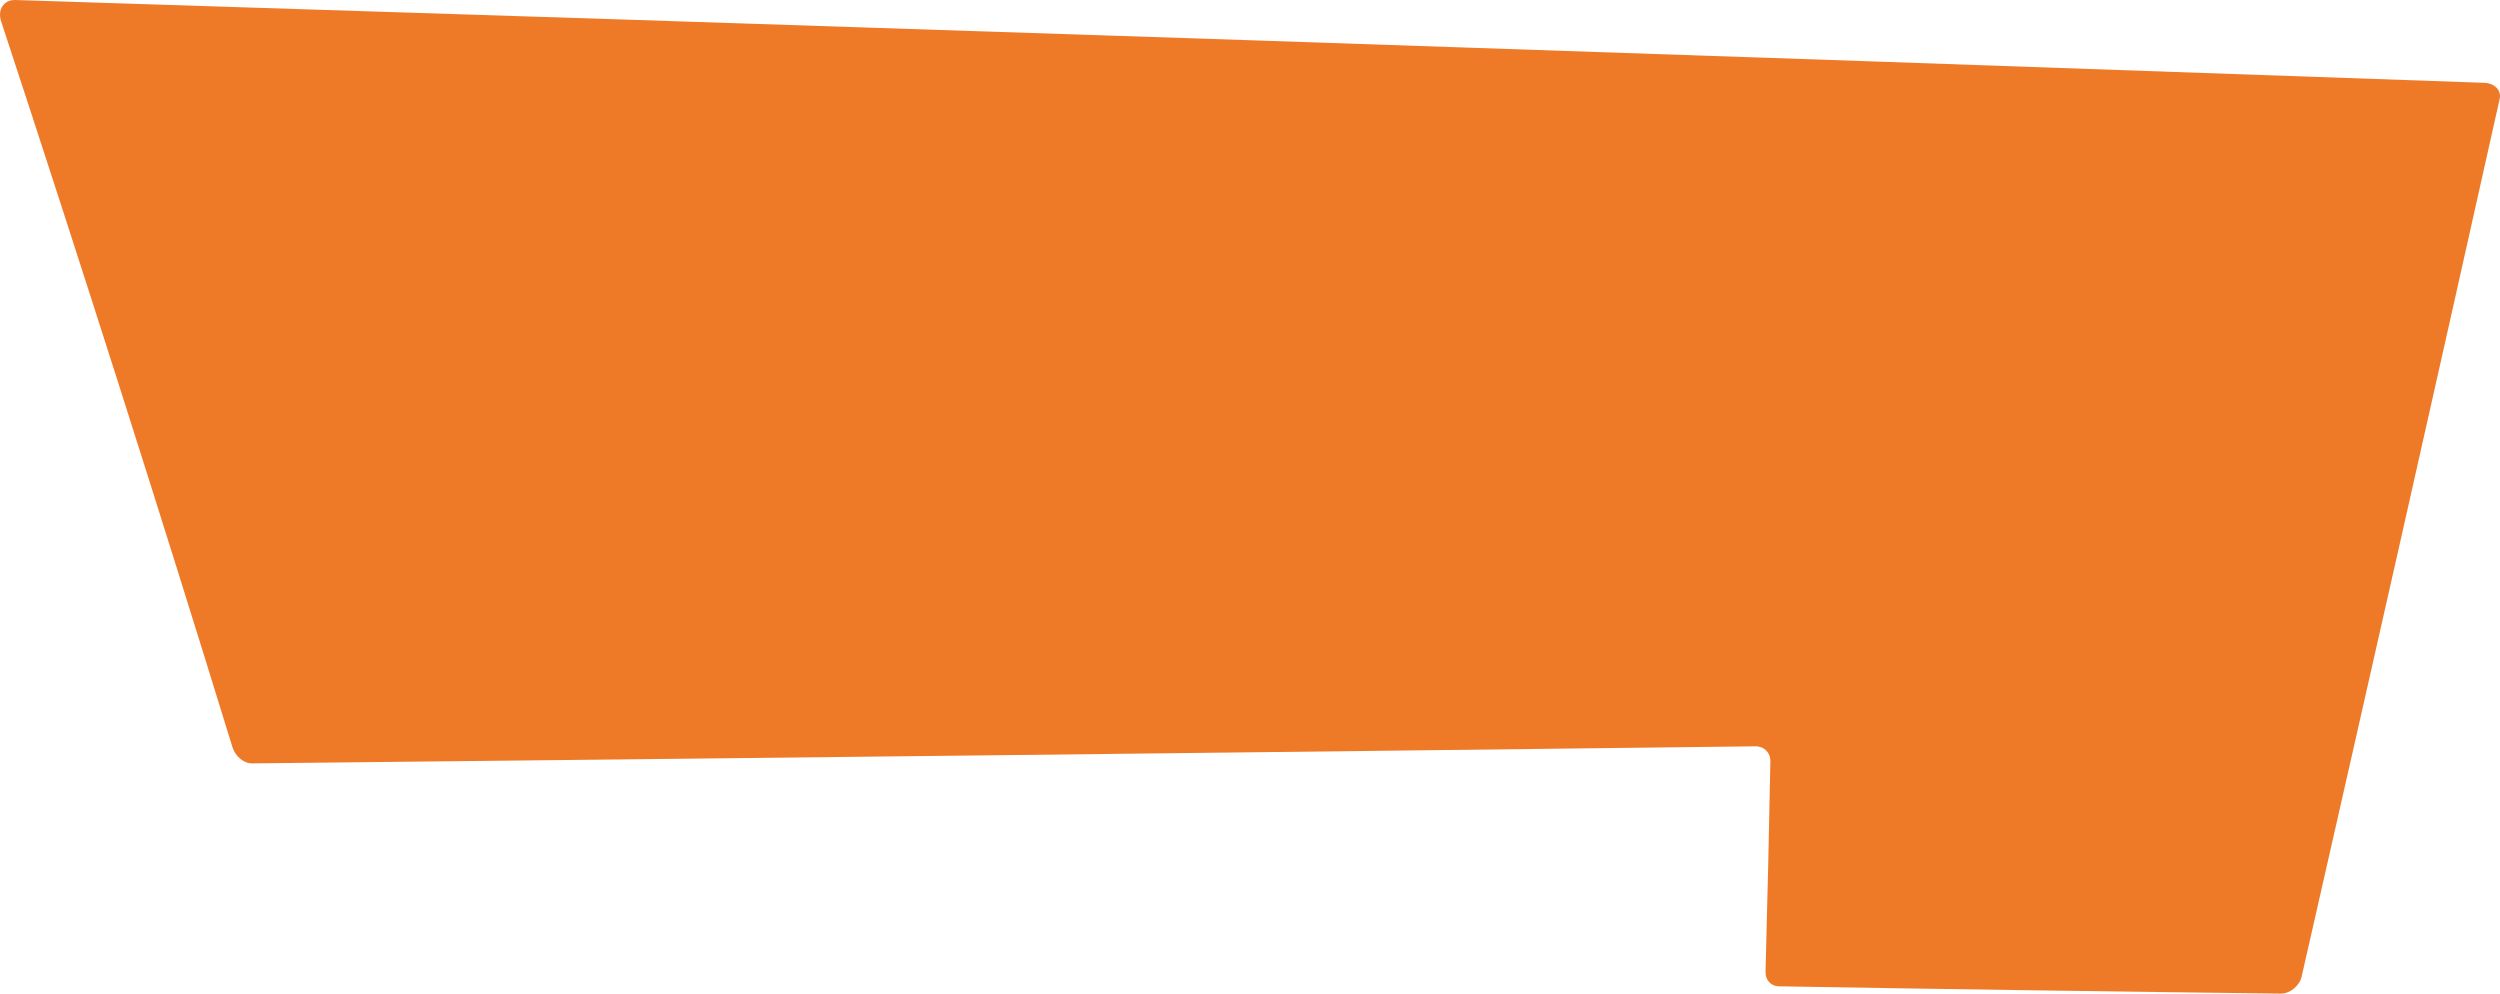 <svg id="Calque_2" xmlns="http://www.w3.org/2000/svg" viewBox="0 0 1212.959 482.079"><defs><style>.cls-1{fill:#ee7a28;}</style></defs><g id="Calque_1-2"><path class="cls-1" d="M112.762,362.441C77.124,246.717,39.711,129.397.525,10.278-1.333,4.634,1.916-.176,7.481.005c397.595,12.573,796.841,25.959,1197.739,40.164,5.133.183,8.514,3.659,7.585,7.799-31.324,140.26-63.348,282.162-96.074,425.824-1.033,4.519-5.666,8.336-10.055,8.285-80.671-.968-161.894-2.144-243.671-3.53-3.786-.063-6.508-3.08-6.402-7.085.93-34.035,1.716-68.073,2.356-102.124.08-4.158-3.048-7.288-7.229-7.238-242.661,2.95-485.783,5.711-729.363,8.282-4.083.044-8.189-3.351-9.607-7.942Z"></path></g></svg>